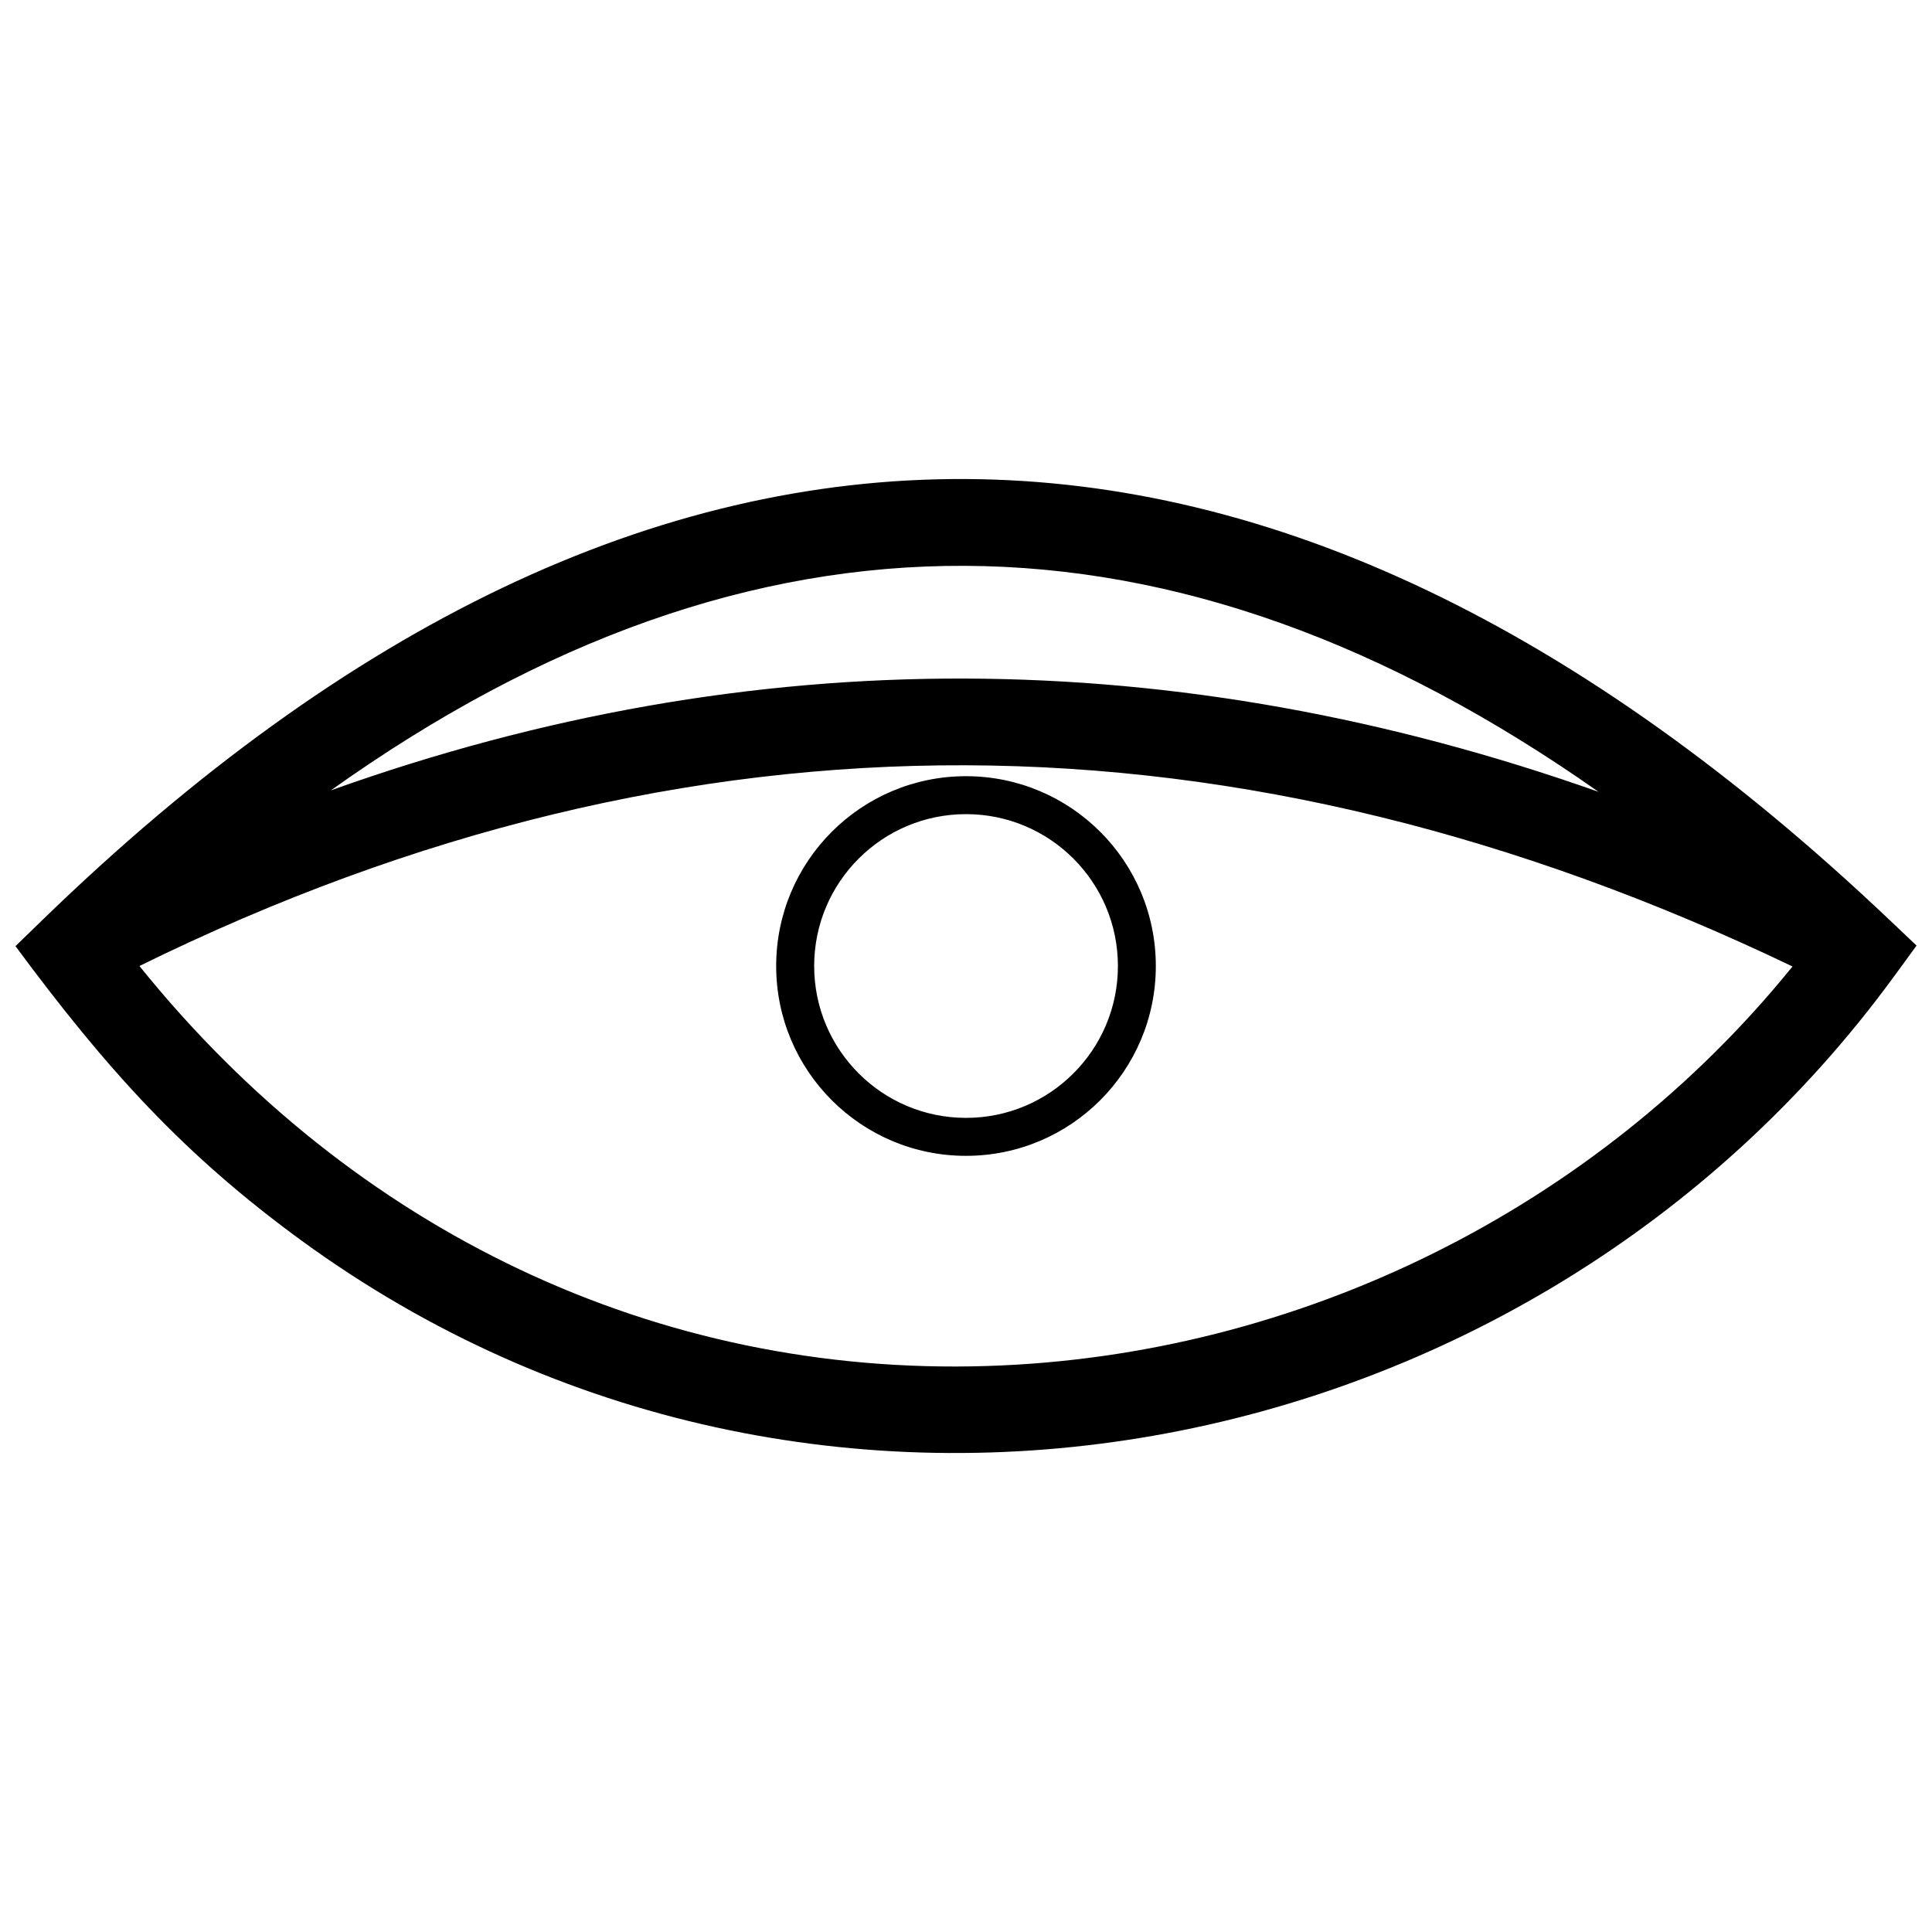 <?xml version="1.0" encoding="UTF-8"?>
<!-- Uploaded to: SVG Repo, www.svgrepo.com, Generator: SVG Repo Mixer Tools -->
<svg width="800px" height="800px" version="1.1" viewBox="144 144 512 512" xmlns="http://www.w3.org/2000/svg">
 <defs>
  <clipPath id="a">
   <path d="m148.09 270h503.81v260h-503.81z"/>
  </clipPath>
 </defs>
 <g clip-path="url(#a)">
  <path d="m400 349.7c27.781 0 50.305 22.523 50.305 50.305s-22.523 50.305-50.305 50.305-50.305-22.523-50.305-50.305 22.523-50.305 50.305-50.305zm245.95 53.043c-96.289 131.89-285.98 169.36-422.17 69.934-30.973-22.613-51.348-45.039-75.68-77.941l7.207-6.992c162.06-157.27 326.84-154.16 489.29-0.09l7.309 6.934-5.957 8.16zm-414.26-49.293c111.88-40.012 224.1-39.113 335.93 0.387-112.43-79.031-223.48-80.535-335.93-0.387zm387.33 46.668c-146.34-70.125-291.87-72-438.07-0.121 56.781 70.484 137.26 108.71 224.55 106.01 82.406-2.551 161.48-41.527 213.53-105.88zm-219.01-40.363c22.227 0 40.246 18.02 40.246 40.246 0 22.227-18.02 40.246-40.246 40.246s-40.246-18.02-40.246-40.246c0-22.227 18.02-40.246 40.246-40.246z" fill-rule="evenodd"/>
 </g>
</svg>